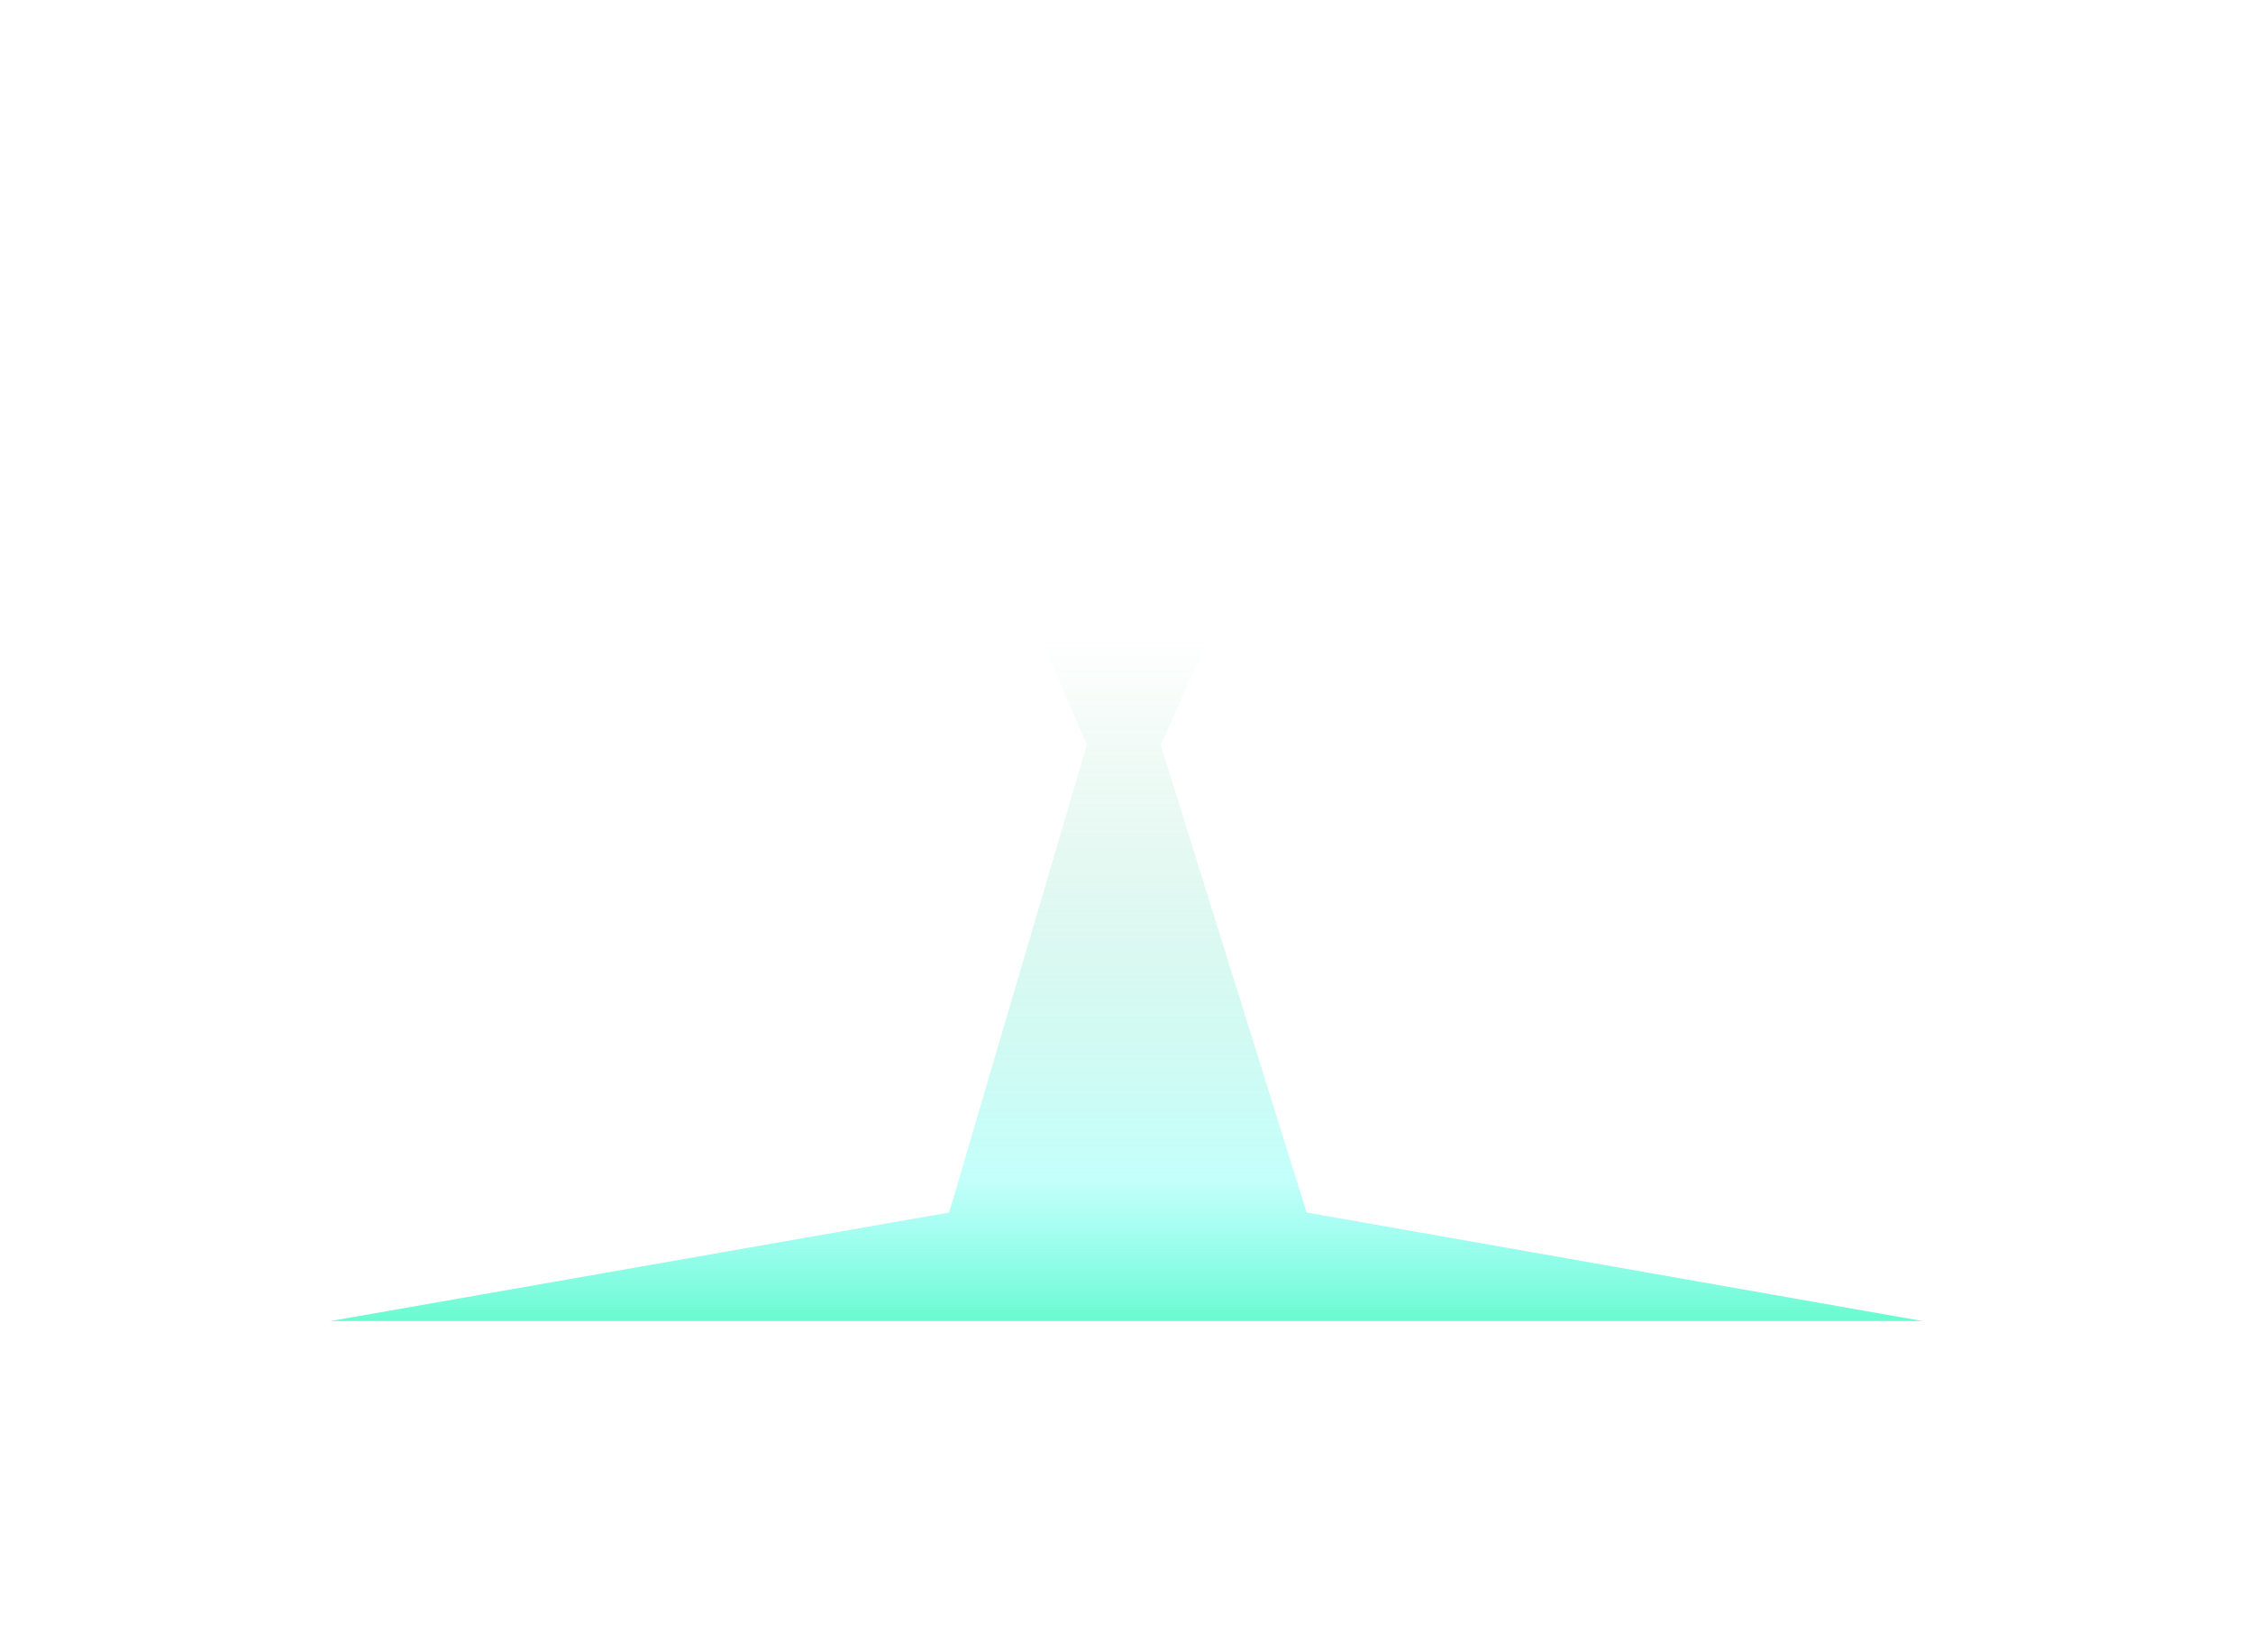 <svg width="2045" height="1499" viewBox="0 0 2045 1499" fill="none" xmlns="http://www.w3.org/2000/svg">
<g style="mix-blend-mode:plus-lighter" filter="url(#filter0_f_3709_2661)">
<path d="M986.5 676L824 300H1224L1053.5 676L1186 1100.5L1745 1199H300L861.5 1100.5L986.5 676Z" fill="url(#paint0_linear_3709_2661)"/>
</g>
<defs>
<filter id="filter0_f_3709_2661" x="0" y="0" width="2045" height="1499" filterUnits="userSpaceOnUse" color-interpolation-filters="sRGB">
<feFlood flood-opacity="0" result="BackgroundImageFix"/>
<feBlend mode="normal" in="SourceGraphic" in2="BackgroundImageFix" result="shape"/>
<feGaussianBlur stdDeviation="120" result="effect1_foregroundBlur_3709_2661"/>
</filter>
<linearGradient id="paint0_linear_3709_2661" x1="1023.5" y1="291" x2="1023.5" y2="1283.5" gradientUnits="userSpaceOnUse">
<stop offset="0.29" stop-color="#14AC56" stop-opacity="0"/>
<stop offset="0.785" stop-color="#3AFFF2" stop-opacity="0.3"/>
<stop offset="1" stop-color="#2AF49C"/>
</linearGradient>
</defs>
</svg>
